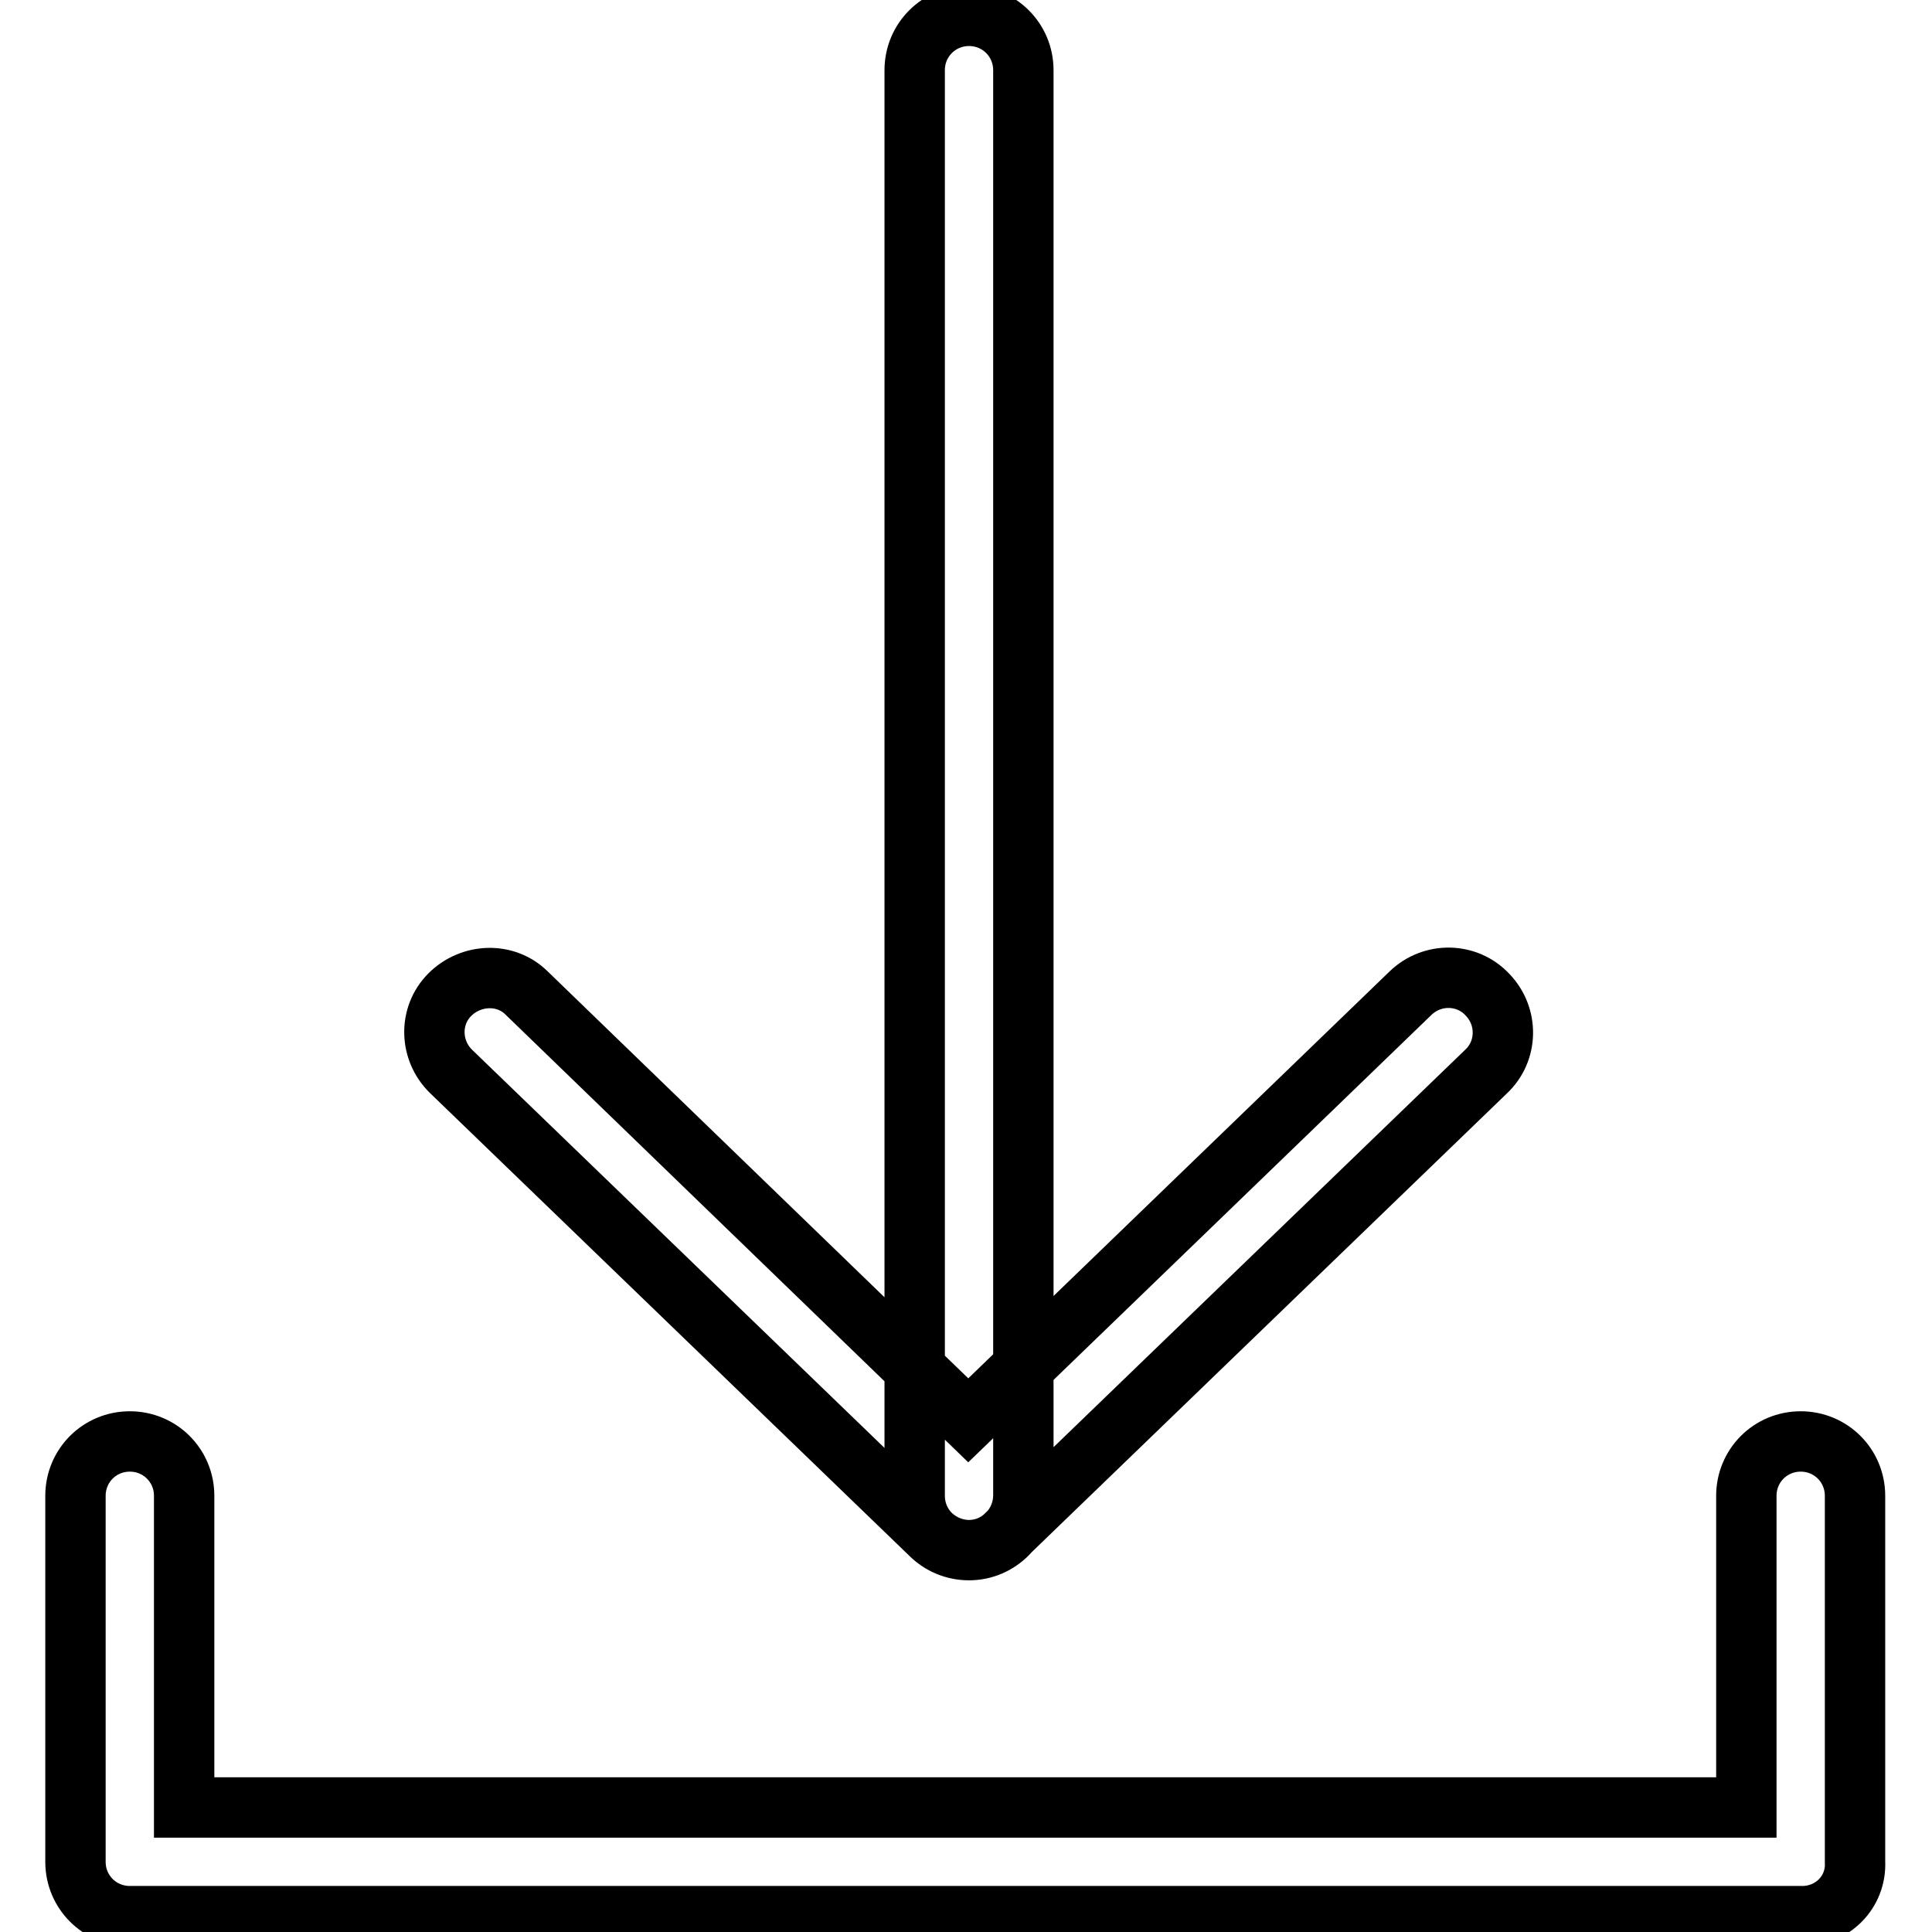 <?xml version="1.0" encoding="utf-8"?>
<!-- Svg Vector Icons : http://www.onlinewebfonts.com/icon -->
<!DOCTYPE svg PUBLIC "-//W3C//DTD SVG 1.1//EN" "http://www.w3.org/Graphics/SVG/1.1/DTD/svg11.dtd">
<svg version="1.1" xmlns="http://www.w3.org/2000/svg" xmlns:xlink="http://www.w3.org/1999/xlink" x="0px" y="0px" viewBox="0 0 256 256" enable-background="new 0 0 256 256" xml:space="preserve">
<g> <path stroke-width="8" fill-opacity="0" stroke="#000000"  d="M238.8,253.9H17.2c-4,0-7.2-3.2-7.2-7.2v-48.5c0-4,3.2-7.2,7.2-7.2c4,0,7.2,3.2,7.2,7.2v41.3h207v-41.3 c0-4,3.2-7.2,7.2-7.2c4,0,7.2,3.2,7.2,7.2v48.5C246,250.7,242.8,253.9,238.8,253.9L238.8,253.9z M128.4,205.4c-1.8,0-3.6-0.7-5-2 l-63.6-61.4c-2.9-2.8-3-7.4-0.2-10.2s7.4-3,10.2-0.2l58.5,56.6l58.6-56.6c2.9-2.8,7.5-2.7,10.2,0.2c2.8,2.9,2.7,7.5-0.2,10.2 l-63.6,61.4C132,204.7,130.2,205.4,128.4,205.4L128.4,205.4z M128.4,205.4c-4,0-7.2-3.2-7.2-7.2V9.3c0-4,3.2-7.2,7.2-7.2 c4,0,7.2,3.2,7.2,7.2v188.8C135.6,202.1,132.4,205.4,128.4,205.4z"/></g>
</svg>